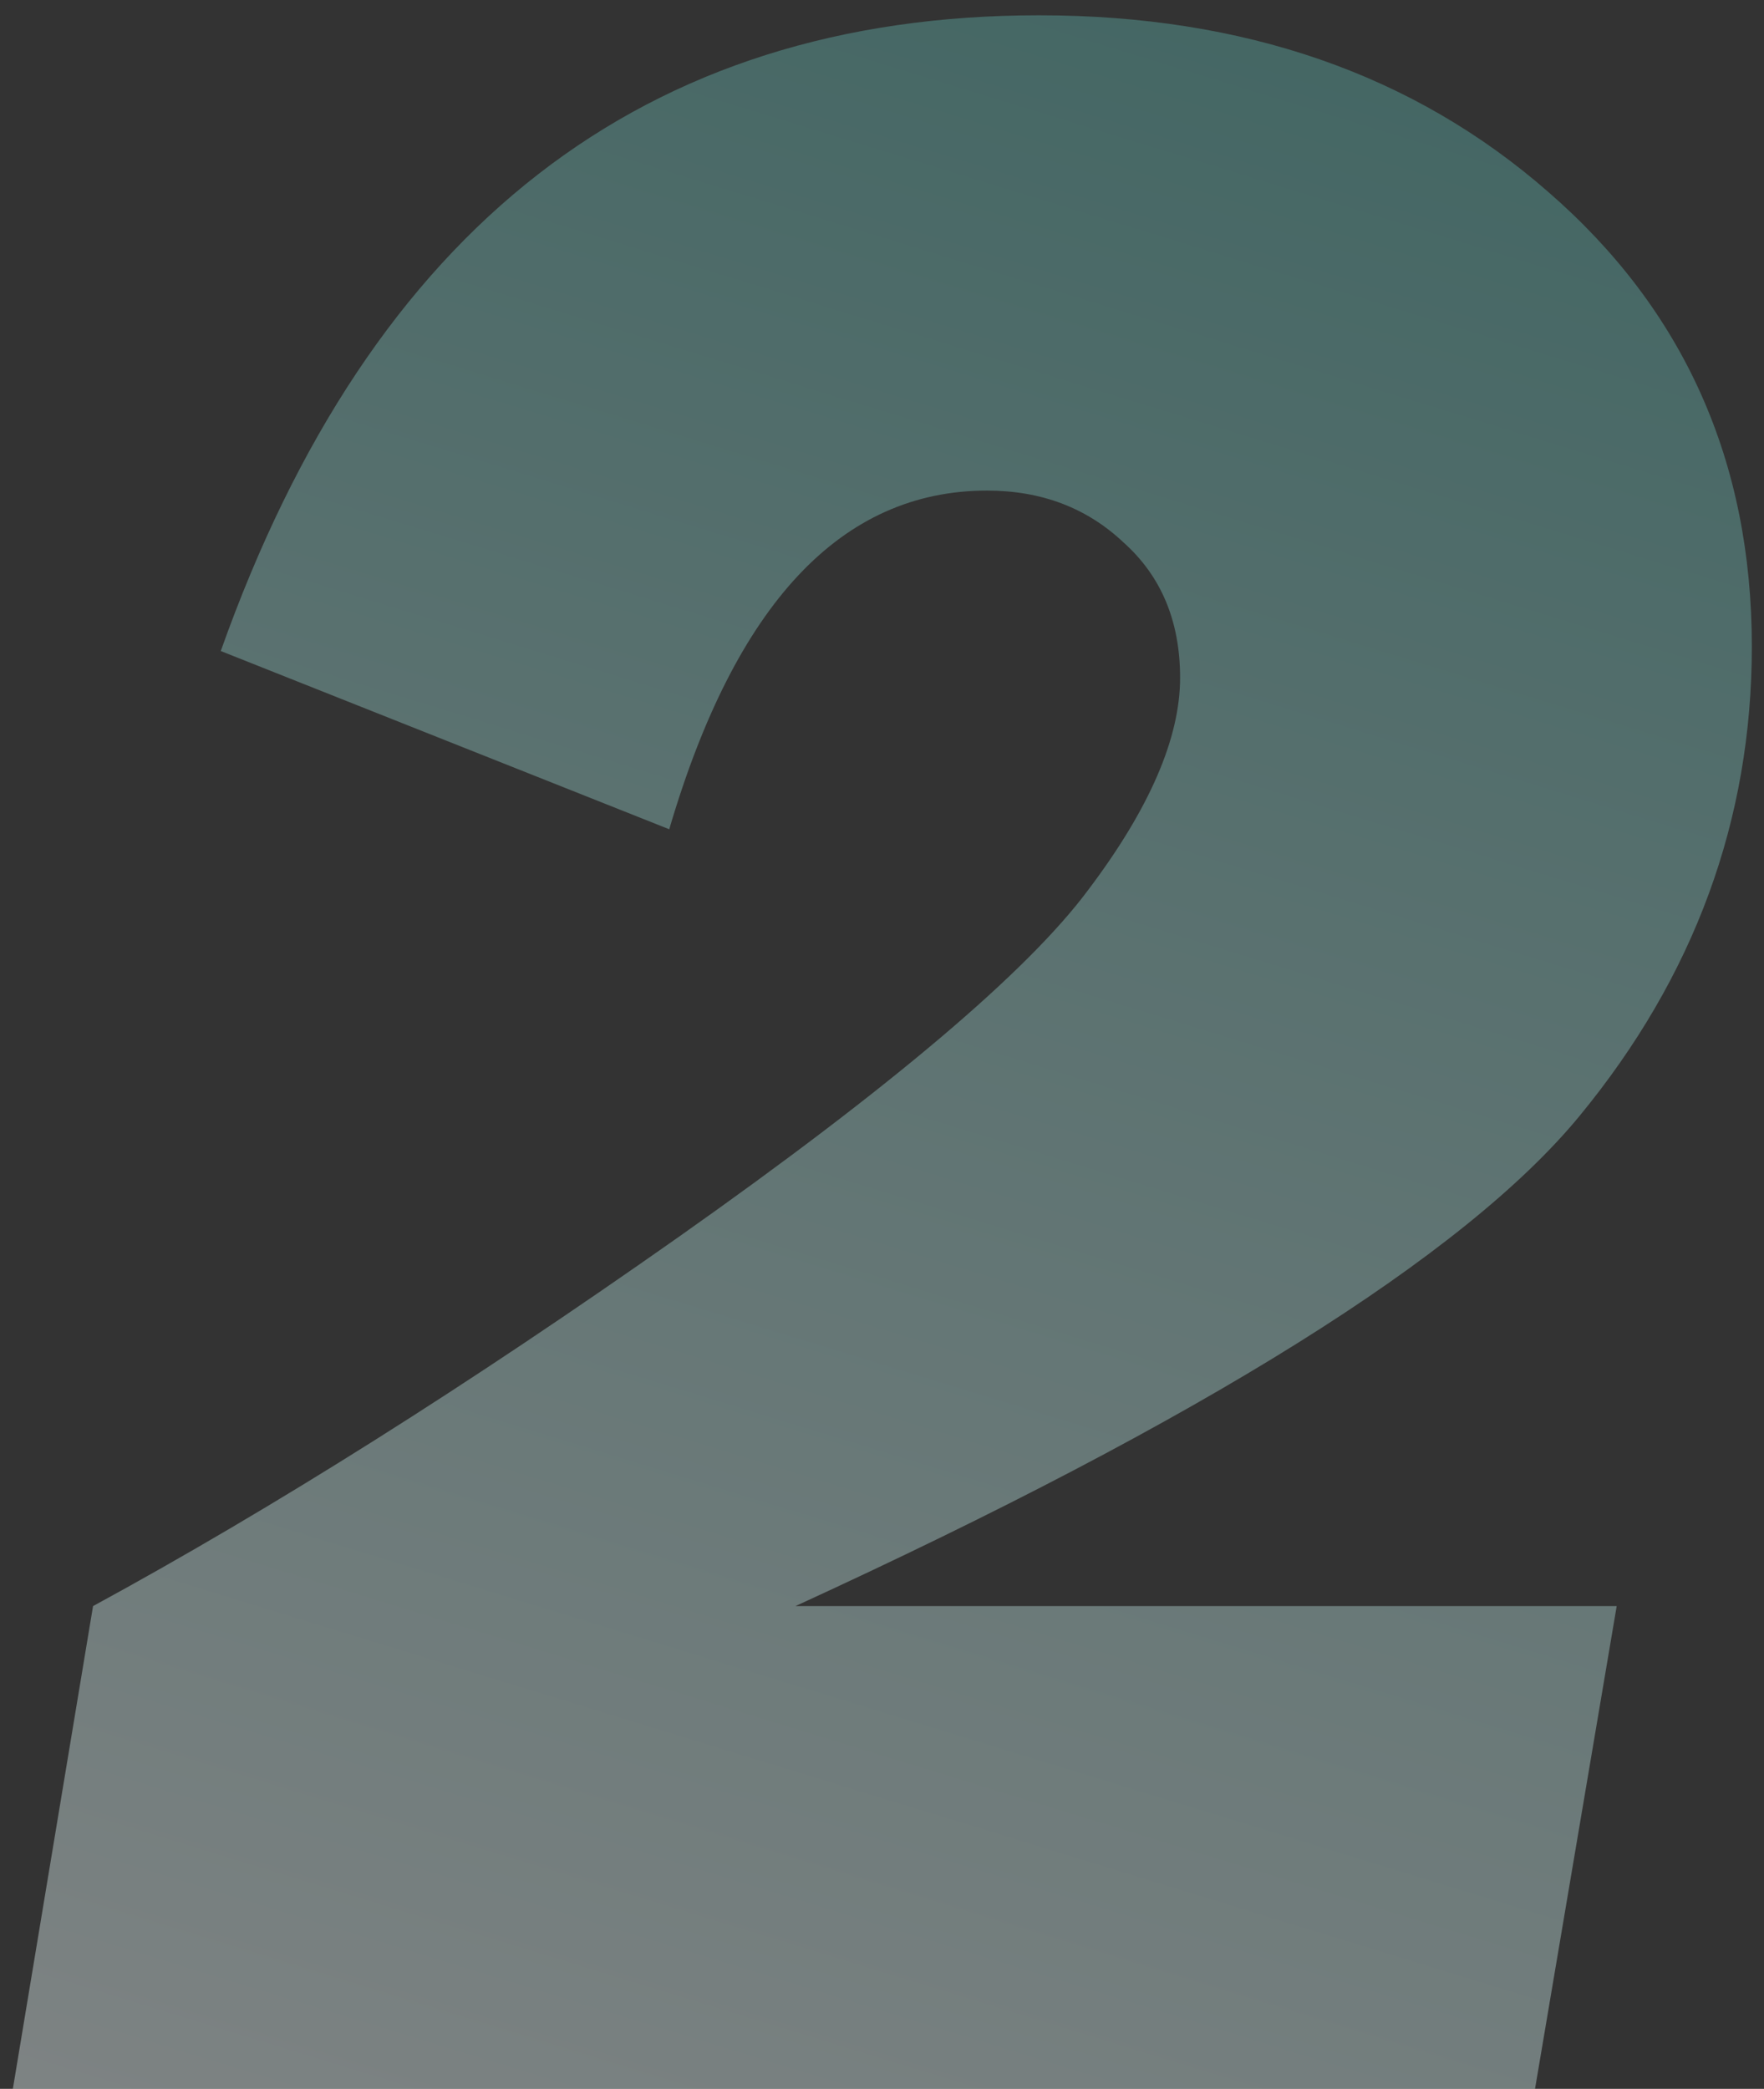 <?xml version="1.0" encoding="UTF-8"?> <svg xmlns="http://www.w3.org/2000/svg" width="87" height="103" viewBox="0 0 87 103" fill="none"><rect x="0" y="0" width="87" height="103" fill="#333333" stroke="none"/> <path d="M79.735 79.196L75.707 103H0.634L4.589 79.196C13.476 74.362 23.119 68.283 33.52 60.959C43.969 53.586 50.683 47.898 53.661 43.894C56.688 39.89 58.202 36.398 58.202 33.42C58.202 30.637 57.274 28.415 55.419 26.755C53.612 25.046 51.366 24.191 48.681 24.191C41.503 24.191 36.278 29.758 33.007 40.891L10.888 32.102C18.31 11.203 31.762 0.754 51.244 0.754C61.352 0.754 69.726 3.659 76.366 9.47C83.056 15.28 86.4 22.751 86.4 31.882C86.4 40.427 83.568 48.142 77.904 55.026C72.24 61.911 59.35 69.968 39.232 79.196H79.735Z" fill="url(#paint0_linear)" fill-opacity="0.4"></path> <defs> <linearGradient id="paint0_linear" x1="56.814" y1="-18" x2="15.966" y2="114.862" gradientUnits="userSpaceOnUse"> <stop stop-color="#48A9A1"></stop> <stop offset="1" stop-color="#F5FEFF"></stop> </linearGradient> </defs> </svg> 